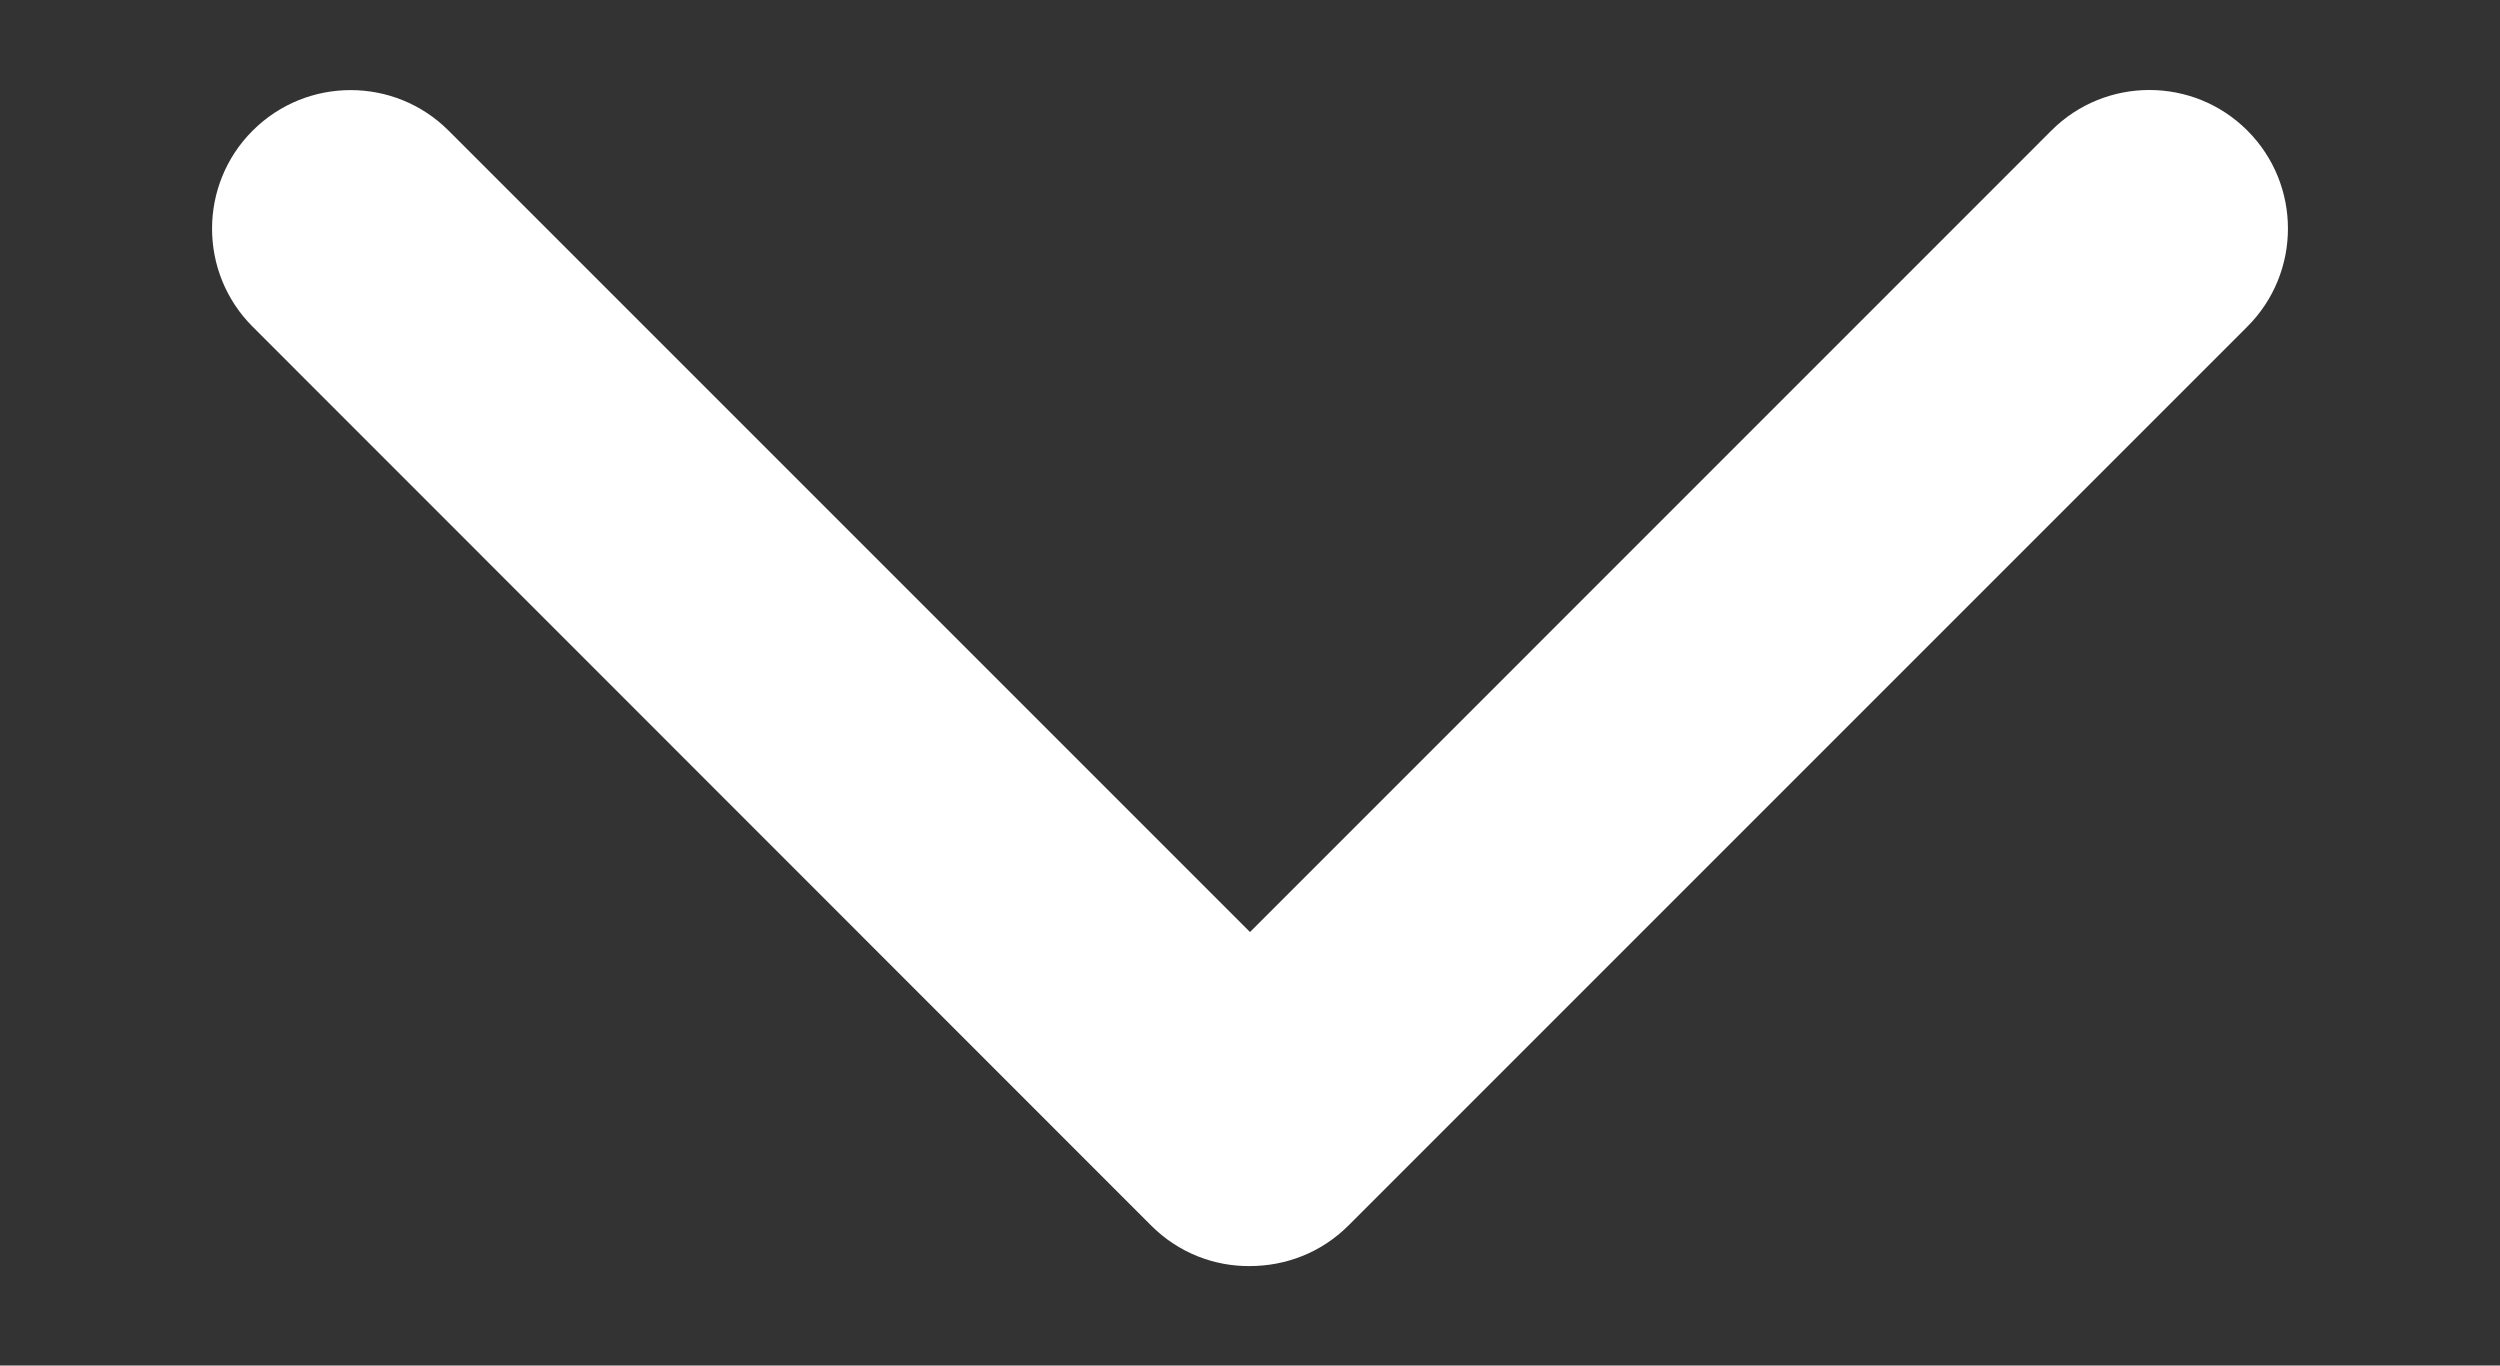 <?xml version="1.0" encoding="utf-8"?>
<!-- Generator: Adobe Illustrator 23.0.3, SVG Export Plug-In . SVG Version: 6.00 Build 0)  -->
<svg version="1.1" id="Capa_1" xmlns="http://www.w3.org/2000/svg" xmlns:xlink="http://www.w3.org/1999/xlink" x="0px" y="0px"
	 viewBox="0 0 238 130" style="enable-background:new 0 0 238 130;" xml:space="preserve">
<rect x="0" y="0" width="238" height="130" fill="#333333" stroke="none"/>
<style type="text/css">
	.st0{fill:#FFFFFF;}
</style>
<g>
	<g>
		<path class="st0" d="M128.37,116.67l85.58-85.58c5.15-5.15,5.15-13.51,0-18.66c-5.15-5.15-13.51-5.15-18.66,0L119,88.73
			L42.71,12.44c-5.15-5.15-13.51-5.15-18.66,0s-5.15,13.51,0,18.66l85.55,85.58c2.61,2.61,6.02,3.88,9.37,3.85
			C122.4,120.53,125.78,119.26,128.37,116.67z"/>
	</g>
</g>
</svg>
